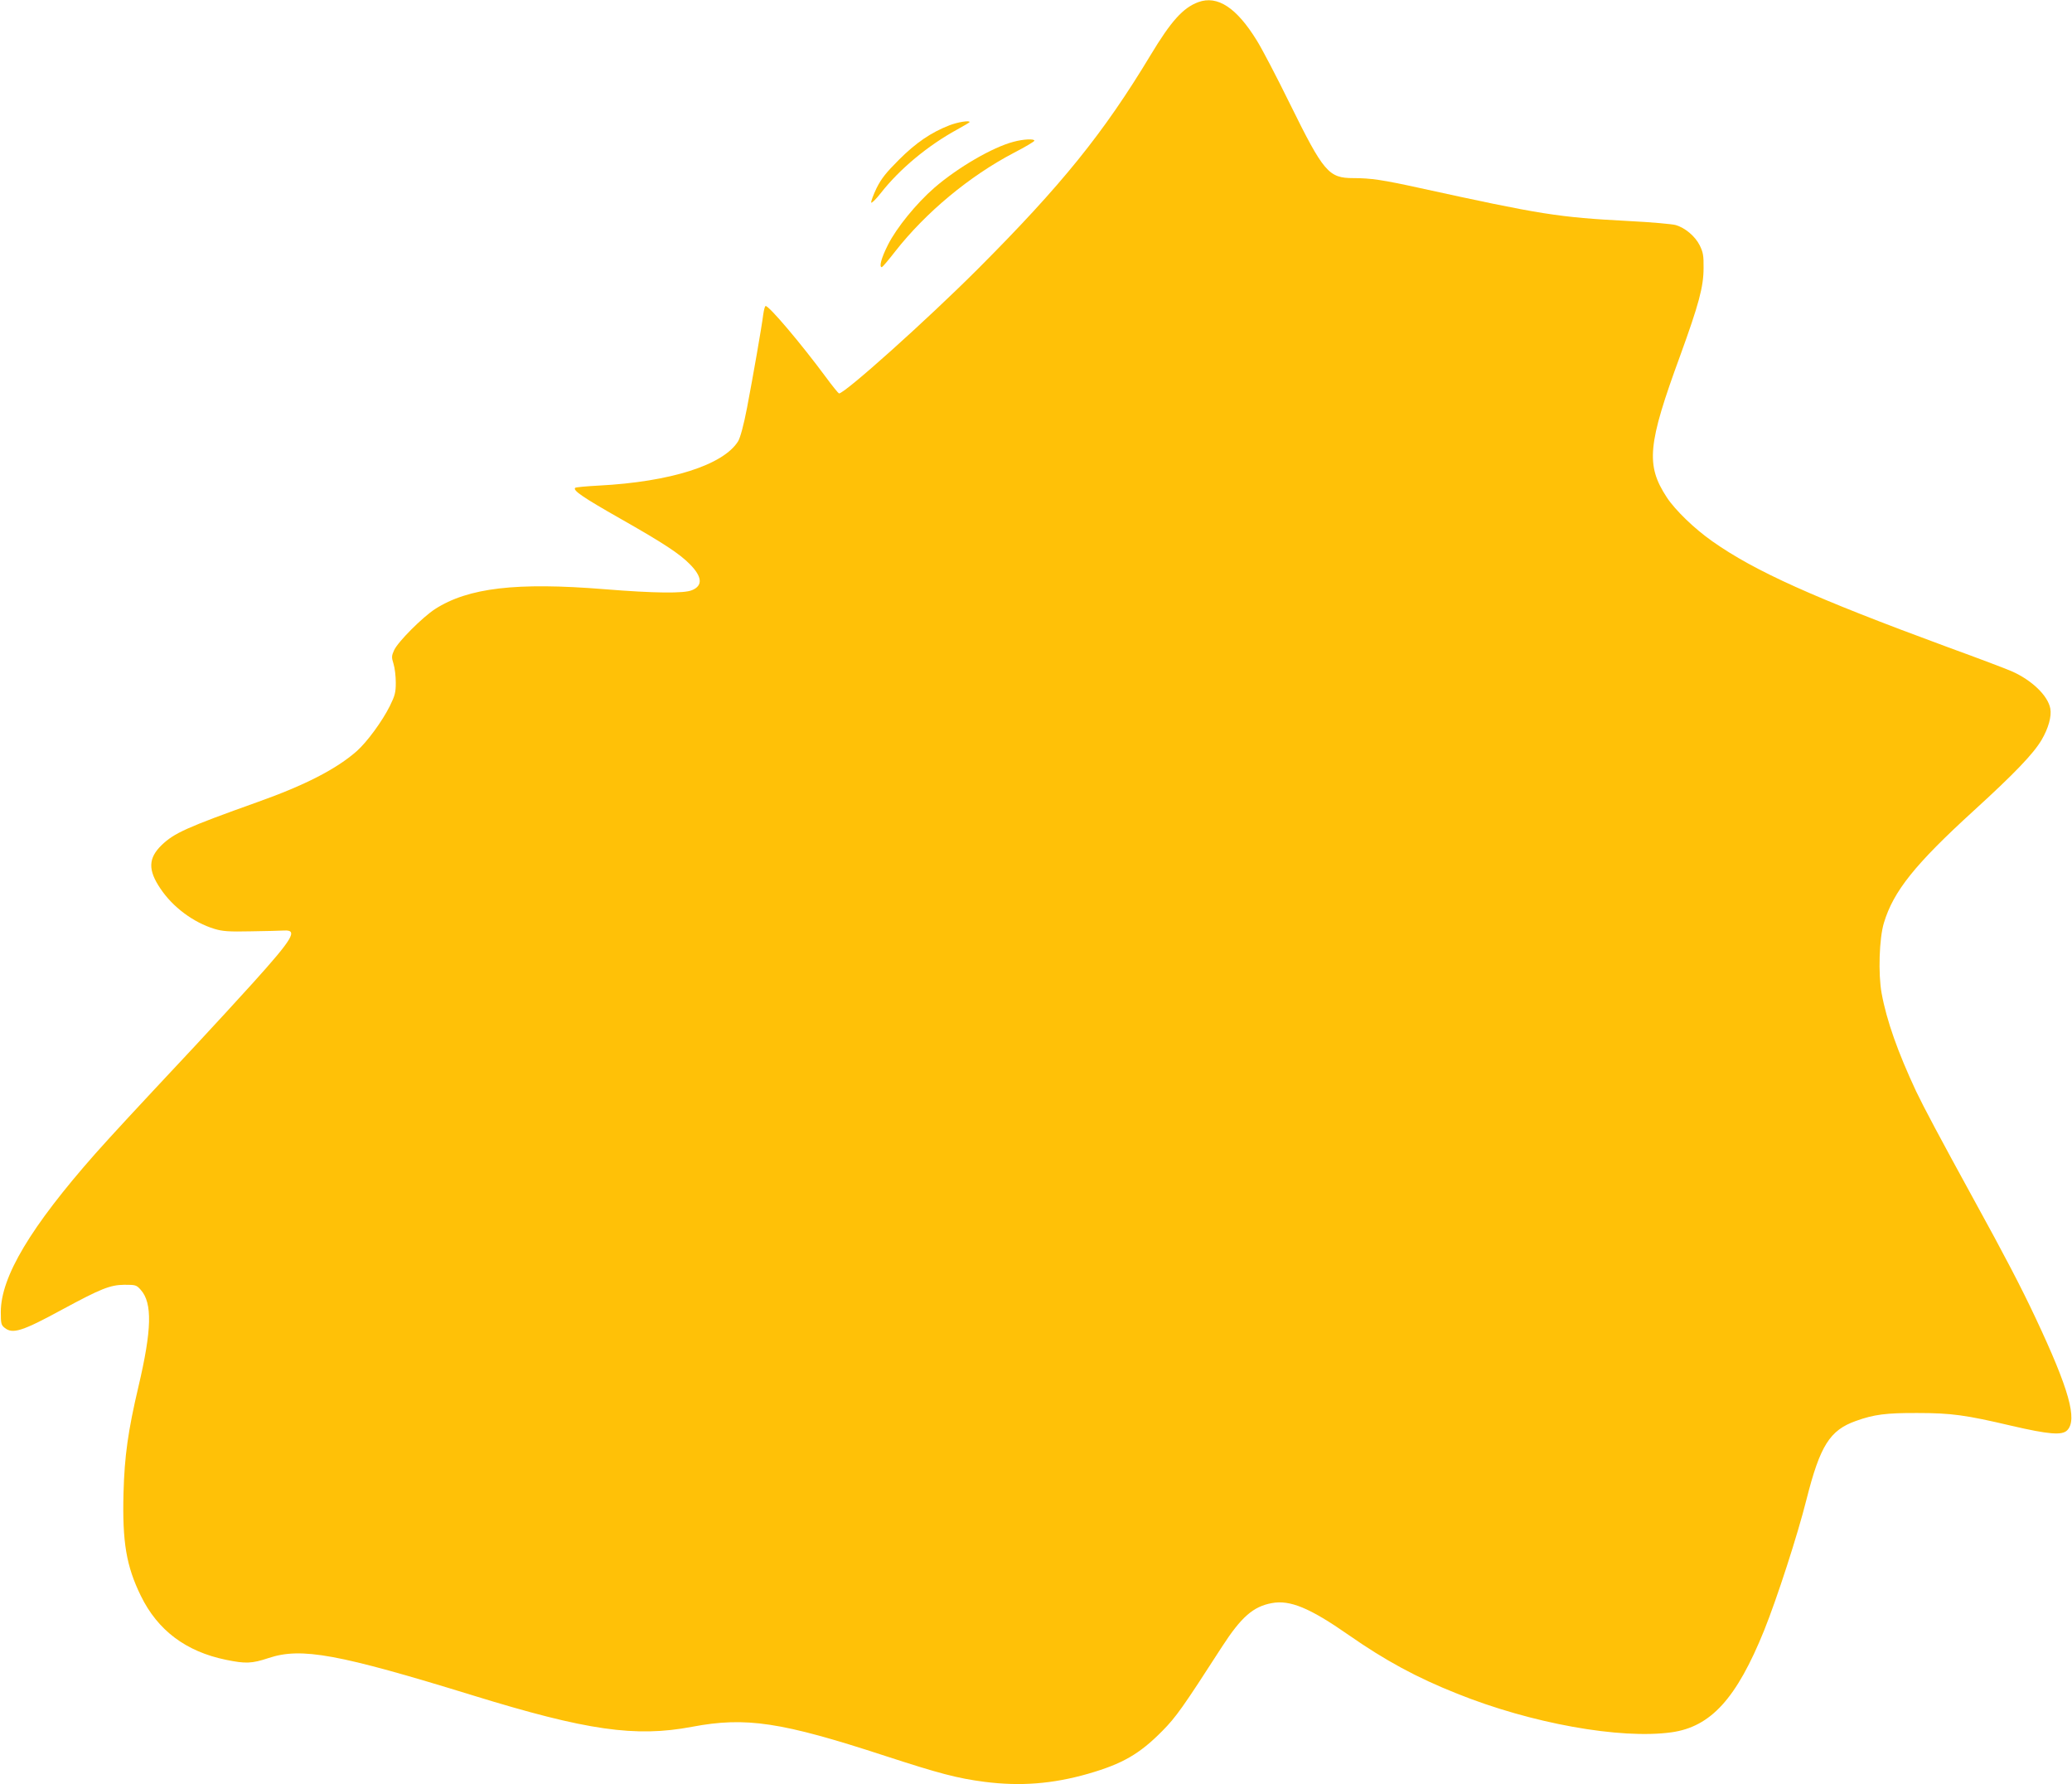 <?xml version="1.0" standalone="no"?>
<!DOCTYPE svg PUBLIC "-//W3C//DTD SVG 20010904//EN"
 "http://www.w3.org/TR/2001/REC-SVG-20010904/DTD/svg10.dtd">
<svg version="1.0" xmlns="http://www.w3.org/2000/svg"
 width="1280pt" height="1102pt" viewBox="0 0 1280 1102"
 preserveAspectRatio="xMidYMid meet">
<g transform="translate(0,1102) scale(0.1,-0.1)"
fill="#ffc107" stroke="none">
<path d="M7403 11007 c-95 -35 -169 -118 -295 -327 -291 -483 -550 -803 -1067
-1321 -315 -315 -824 -771 -858 -769 -4 1 -41 46 -82 102 -154 208 -349 438
-371 438 -5 0 -11 -24 -15 -52 -10 -80 -63 -382 -100 -576 -21 -109 -42 -185
-55 -207 -91 -147 -418 -251 -861 -274 -76 -4 -142 -10 -146 -14 -15 -16 50
-60 277 -189 273 -155 368 -218 432 -283 76 -77 81 -132 13 -160 -49 -21 -231
-19 -541 6 -544 44 -842 9 -1047 -123 -78 -51 -227 -200 -252 -253 -16 -35
-17 -44 -4 -85 8 -25 14 -77 14 -116 0 -61 -5 -80 -37 -145 -47 -94 -140 -221
-204 -278 -125 -110 -318 -210 -614 -315 -439 -157 -514 -191 -592 -266 -82
-80 -85 -153 -7 -268 76 -114 203 -209 334 -249 50 -15 88 -18 225 -15 91 1
183 4 205 5 87 5 55 -49 -191 -322 -81 -90 -245 -268 -363 -395 -384 -410
-504 -540 -612 -661 -400 -453 -584 -761 -584 -978 0 -71 2 -81 24 -98 49 -40
109 -21 357 114 237 128 294 151 382 152 70 0 75 -1 102 -32 72 -81 68 -246
-15 -598 -64 -272 -86 -429 -92 -655 -8 -304 17 -452 107 -636 104 -213 278
-344 525 -395 122 -25 160 -24 265 11 202 67 430 25 1261 -231 704 -217 1004
-260 1354 -194 333 63 552 30 1194 -180 332 -108 444 -138 614 -160 220 -28
419 -13 639 50 212 61 318 122 459 265 84 85 126 144 369 521 118 182 192 247
307 268 112 21 235 -30 473 -196 228 -159 422 -264 671 -363 457 -184 1008
-283 1325 -239 243 34 402 209 572 629 80 199 206 587 262 810 84 332 144 427
305 484 111 40 187 50 380 49 209 0 297 -12 582 -79 229 -53 311 -60 343 -28
65 65 12 254 -194 692 -89 190 -193 389 -379 727 -223 407 -311 573 -360 675
-113 242 -182 436 -213 605 -22 120 -15 340 14 435 59 196 192 362 556 694
250 228 368 351 418 436 42 71 63 146 54 194 -15 80 -114 175 -238 230 -29 13
-208 81 -398 150 -823 303 -1190 468 -1452 653 -109 76 -230 193 -281 271
-131 200 -119 326 82 874 115 317 145 426 145 543 1 77 -3 97 -24 140 -28 56
-90 108 -148 125 -20 6 -152 18 -292 25 -435 23 -536 39 -1290 204 -228 50
-301 61 -410 61 -152 0 -183 36 -391 458 -82 167 -174 343 -205 392 -125 203
-243 280 -361 237z"/>
<path d="M5865 10246 c-113 -44 -206 -107 -311 -212 -80 -80 -109 -116 -139
-176 -20 -42 -35 -82 -33 -89 2 -6 28 19 58 57 118 151 292 295 473 394 42 23
77 44 77 46 0 12 -73 0 -125 -20z"/>
<path d="M6260 10144 c-129 -34 -342 -158 -486 -282 -113 -98 -236 -249 -289
-355 -41 -81 -56 -138 -37 -137 4 1 41 44 82 97 188 240 458 465 733 609 70
36 127 70 127 75 0 13 -68 10 -130 -7z"/>
</g>
</svg>
